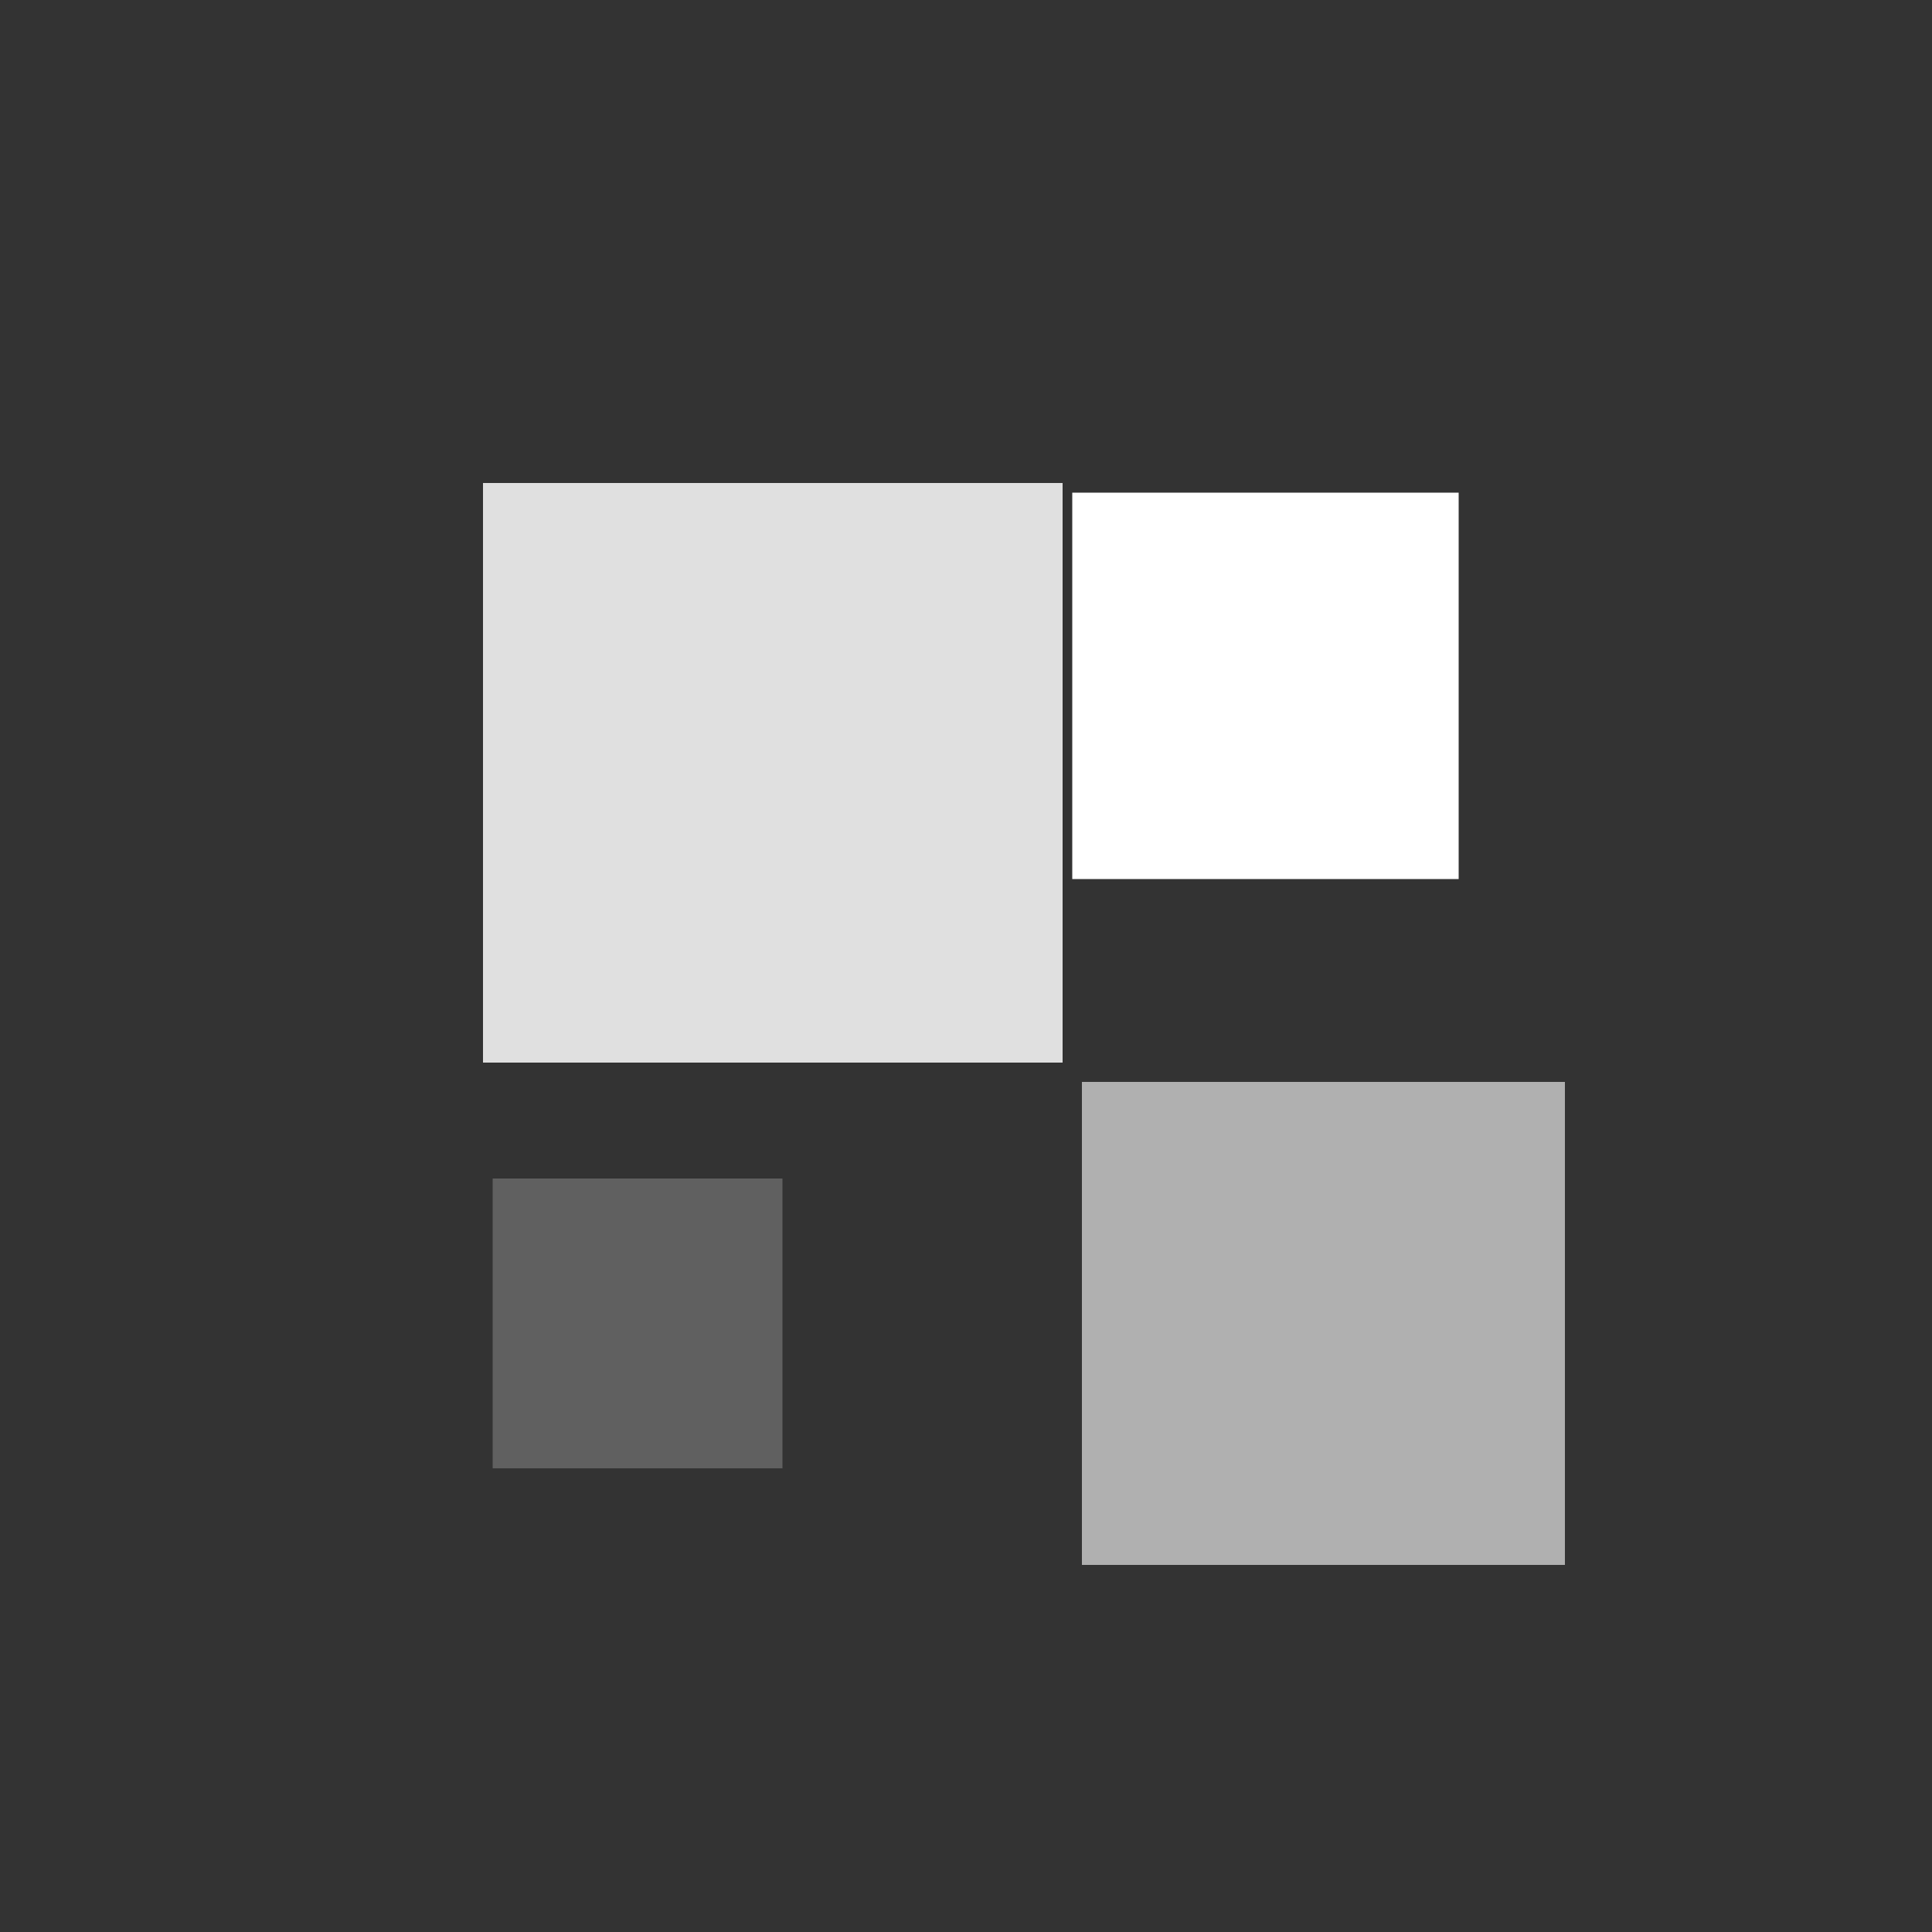 <svg width="200" height="200" viewBox="0 0 200 200" xmlns="http://www.w3.org/2000/svg">
  <rect x="0" y="0" width="200" height="200" fill="#333333" stroke="none"/>
  <!-- Верхний левый — светло-серый -->
  <rect x="0" y="0" width="60" height="60" fill="#E0E0E0" transform="translate(50,50)" />

  <!-- Верхний правый — белый -->
  <rect x="0" y="0" width="40" height="40" fill="#FFFFFF" transform="translate(111,51)" />

  <!-- Нижний правый — средне-серый -->
  <rect x="0" y="0" width="50" height="50" fill="#B0B0B0" transform="translate(112,112)" />

  <!-- Нижний левый — тёмно-серый -->
  <rect x="0" y="0" width="30" height="30" fill="#606060" transform="translate(51,122)" />
</svg>
